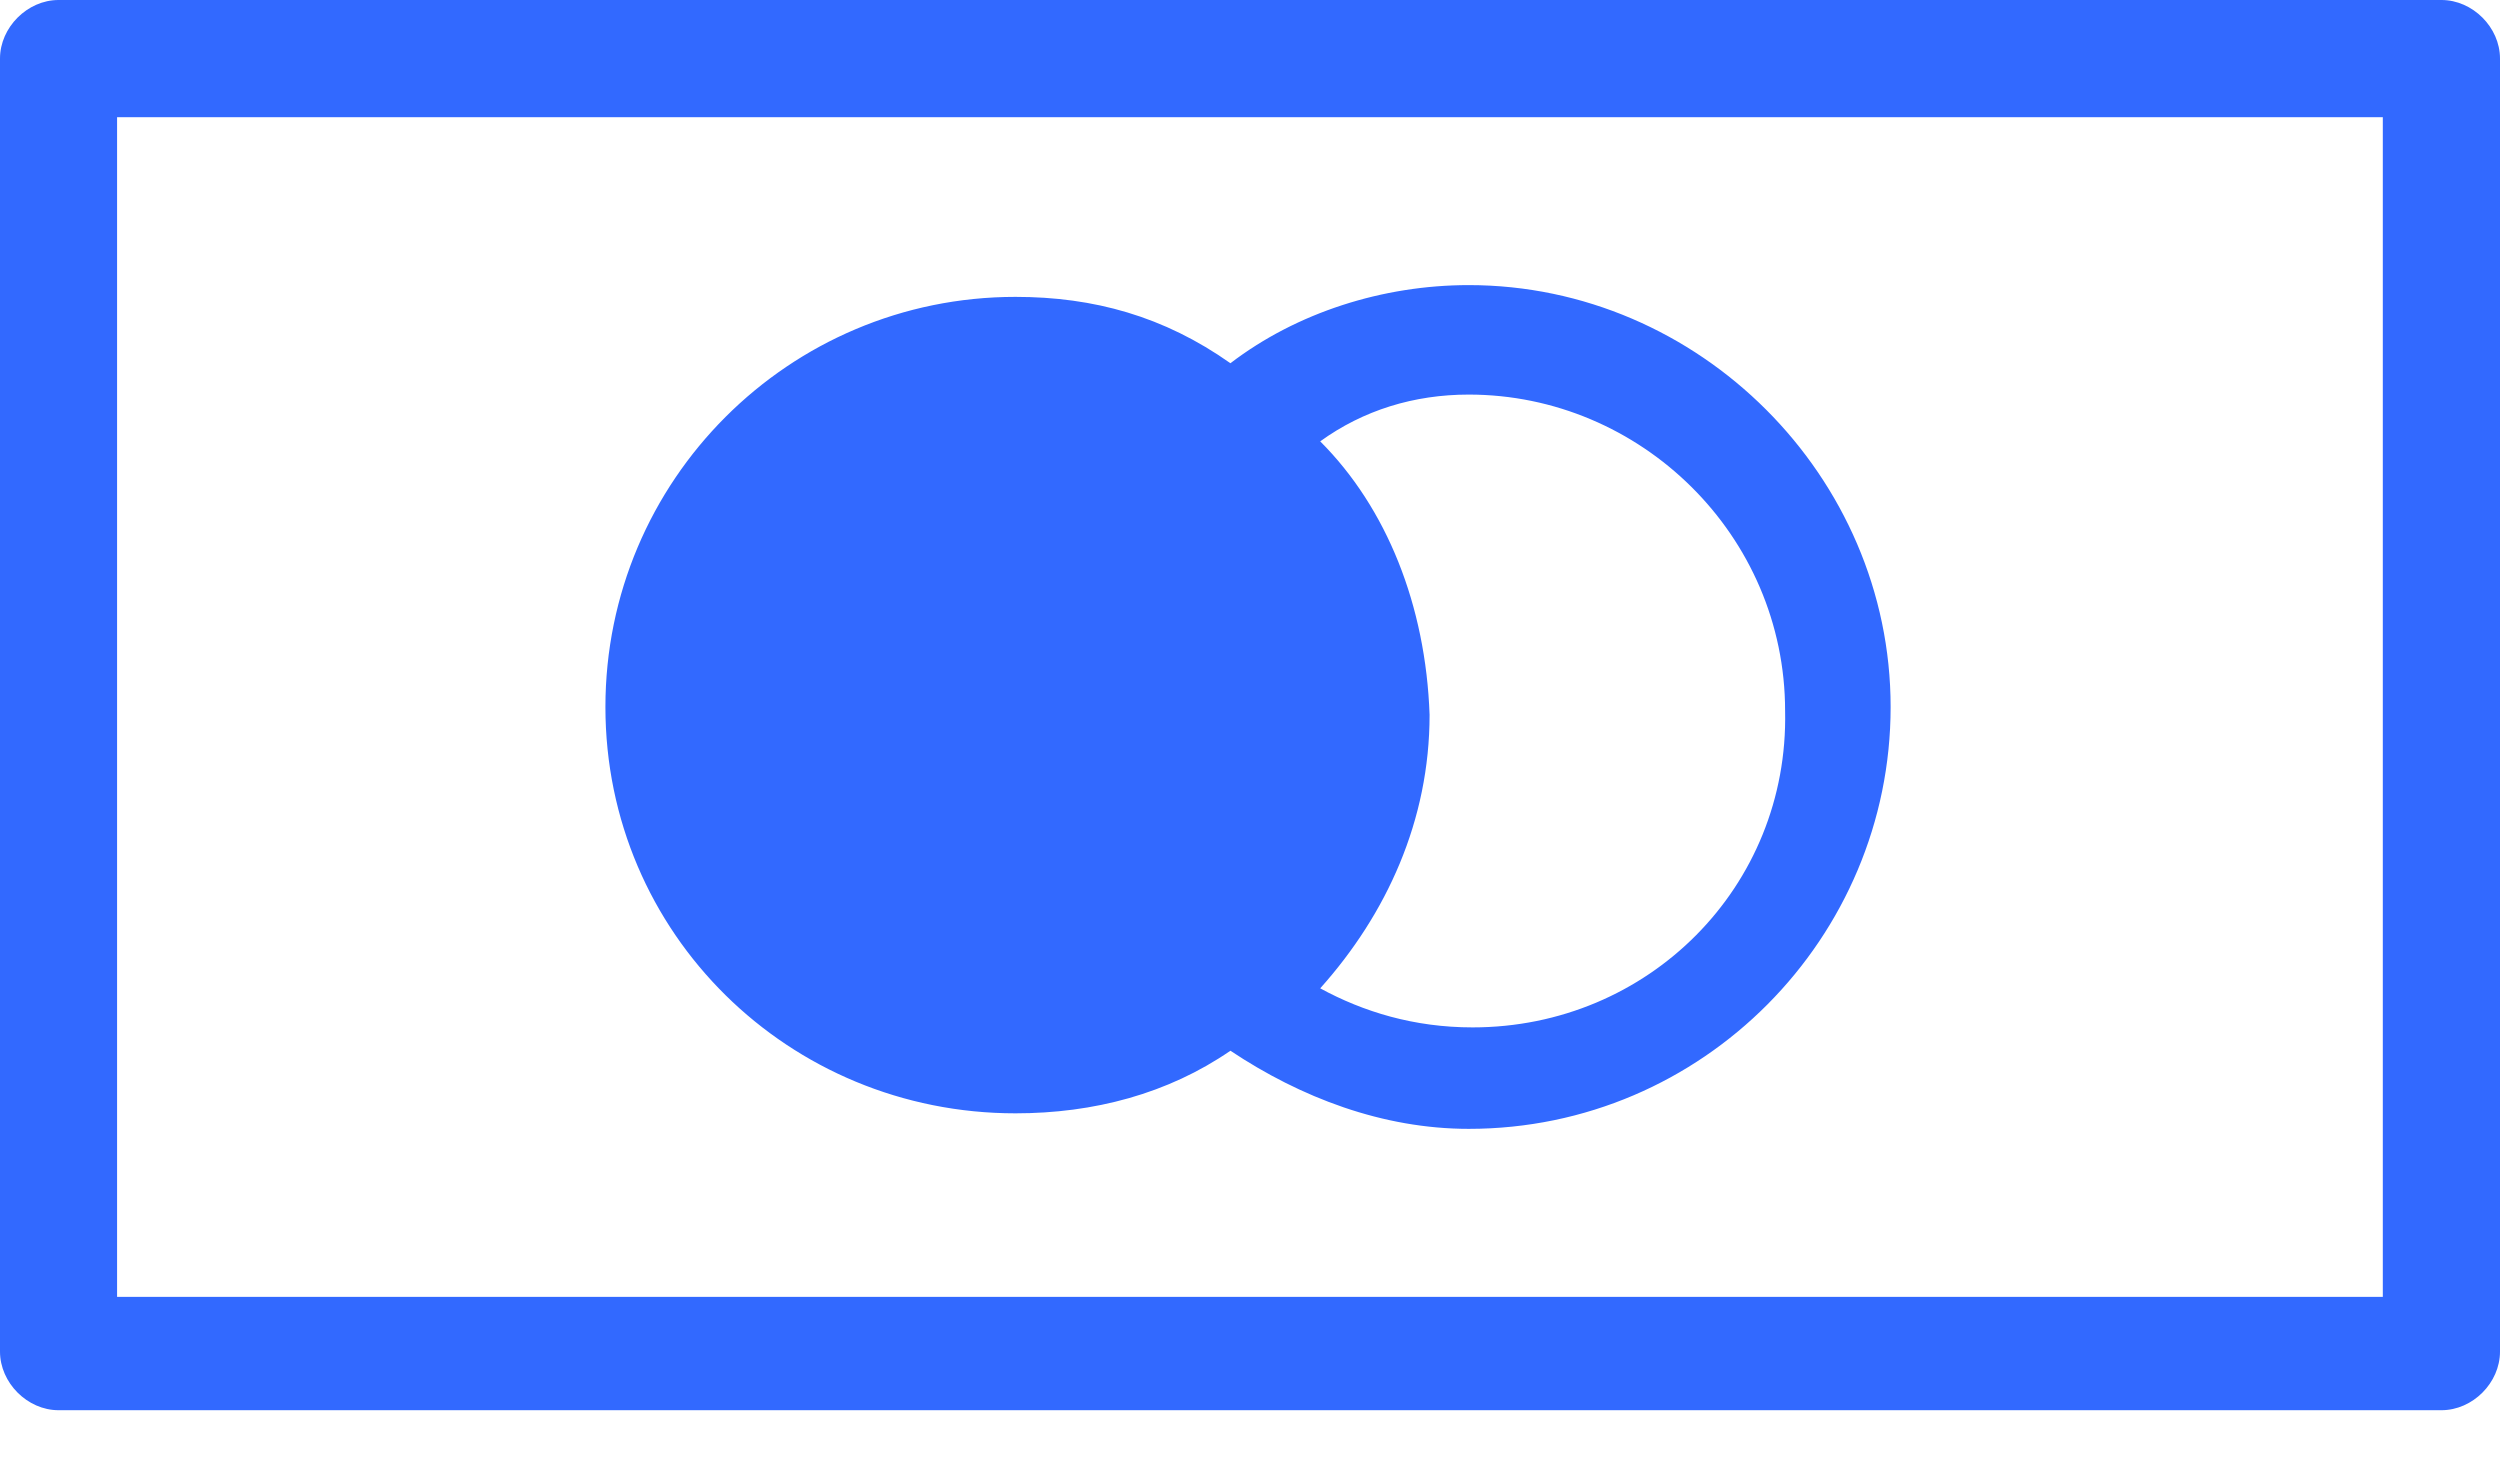<svg width="24" height="14" viewBox="0 0 24 14" fill="none" xmlns="http://www.w3.org/2000/svg">
<path d="M23.438 0H0.562C0.263 0 0 0.263 0 0.562V12.975C0 13.275 0.263 13.538 0.562 13.538H23.438C23.738 13.538 24 13.275 24 12.975V0.562C24 0.263 23.738 0 23.438 0ZM22.875 12.45H1.124V1.125H22.875V12.45ZM9.749 10.688C10.5 10.688 11.212 10.5 11.812 10.087C12.487 10.537 13.275 10.837 14.1 10.837C16.349 10.837 18.15 9 18.15 6.787C18.15 4.575 16.312 2.737 14.1 2.737C13.275 2.737 12.449 3 11.812 3.487C11.175 3.037 10.5 2.85 9.749 2.85C7.574 2.85 5.812 4.612 5.812 6.787C5.812 8.963 7.574 10.688 9.749 10.688ZM14.1 3.788C15.75 3.788 17.137 5.138 17.137 6.825C17.174 8.513 15.824 9.863 14.137 9.863C13.574 9.863 13.087 9.713 12.674 9.488C13.312 8.775 13.724 7.875 13.724 6.862C13.687 5.812 13.312 4.875 12.674 4.237C13.087 3.938 13.574 3.788 14.1 3.788Z" fill="#3269FF"/>
</svg>
